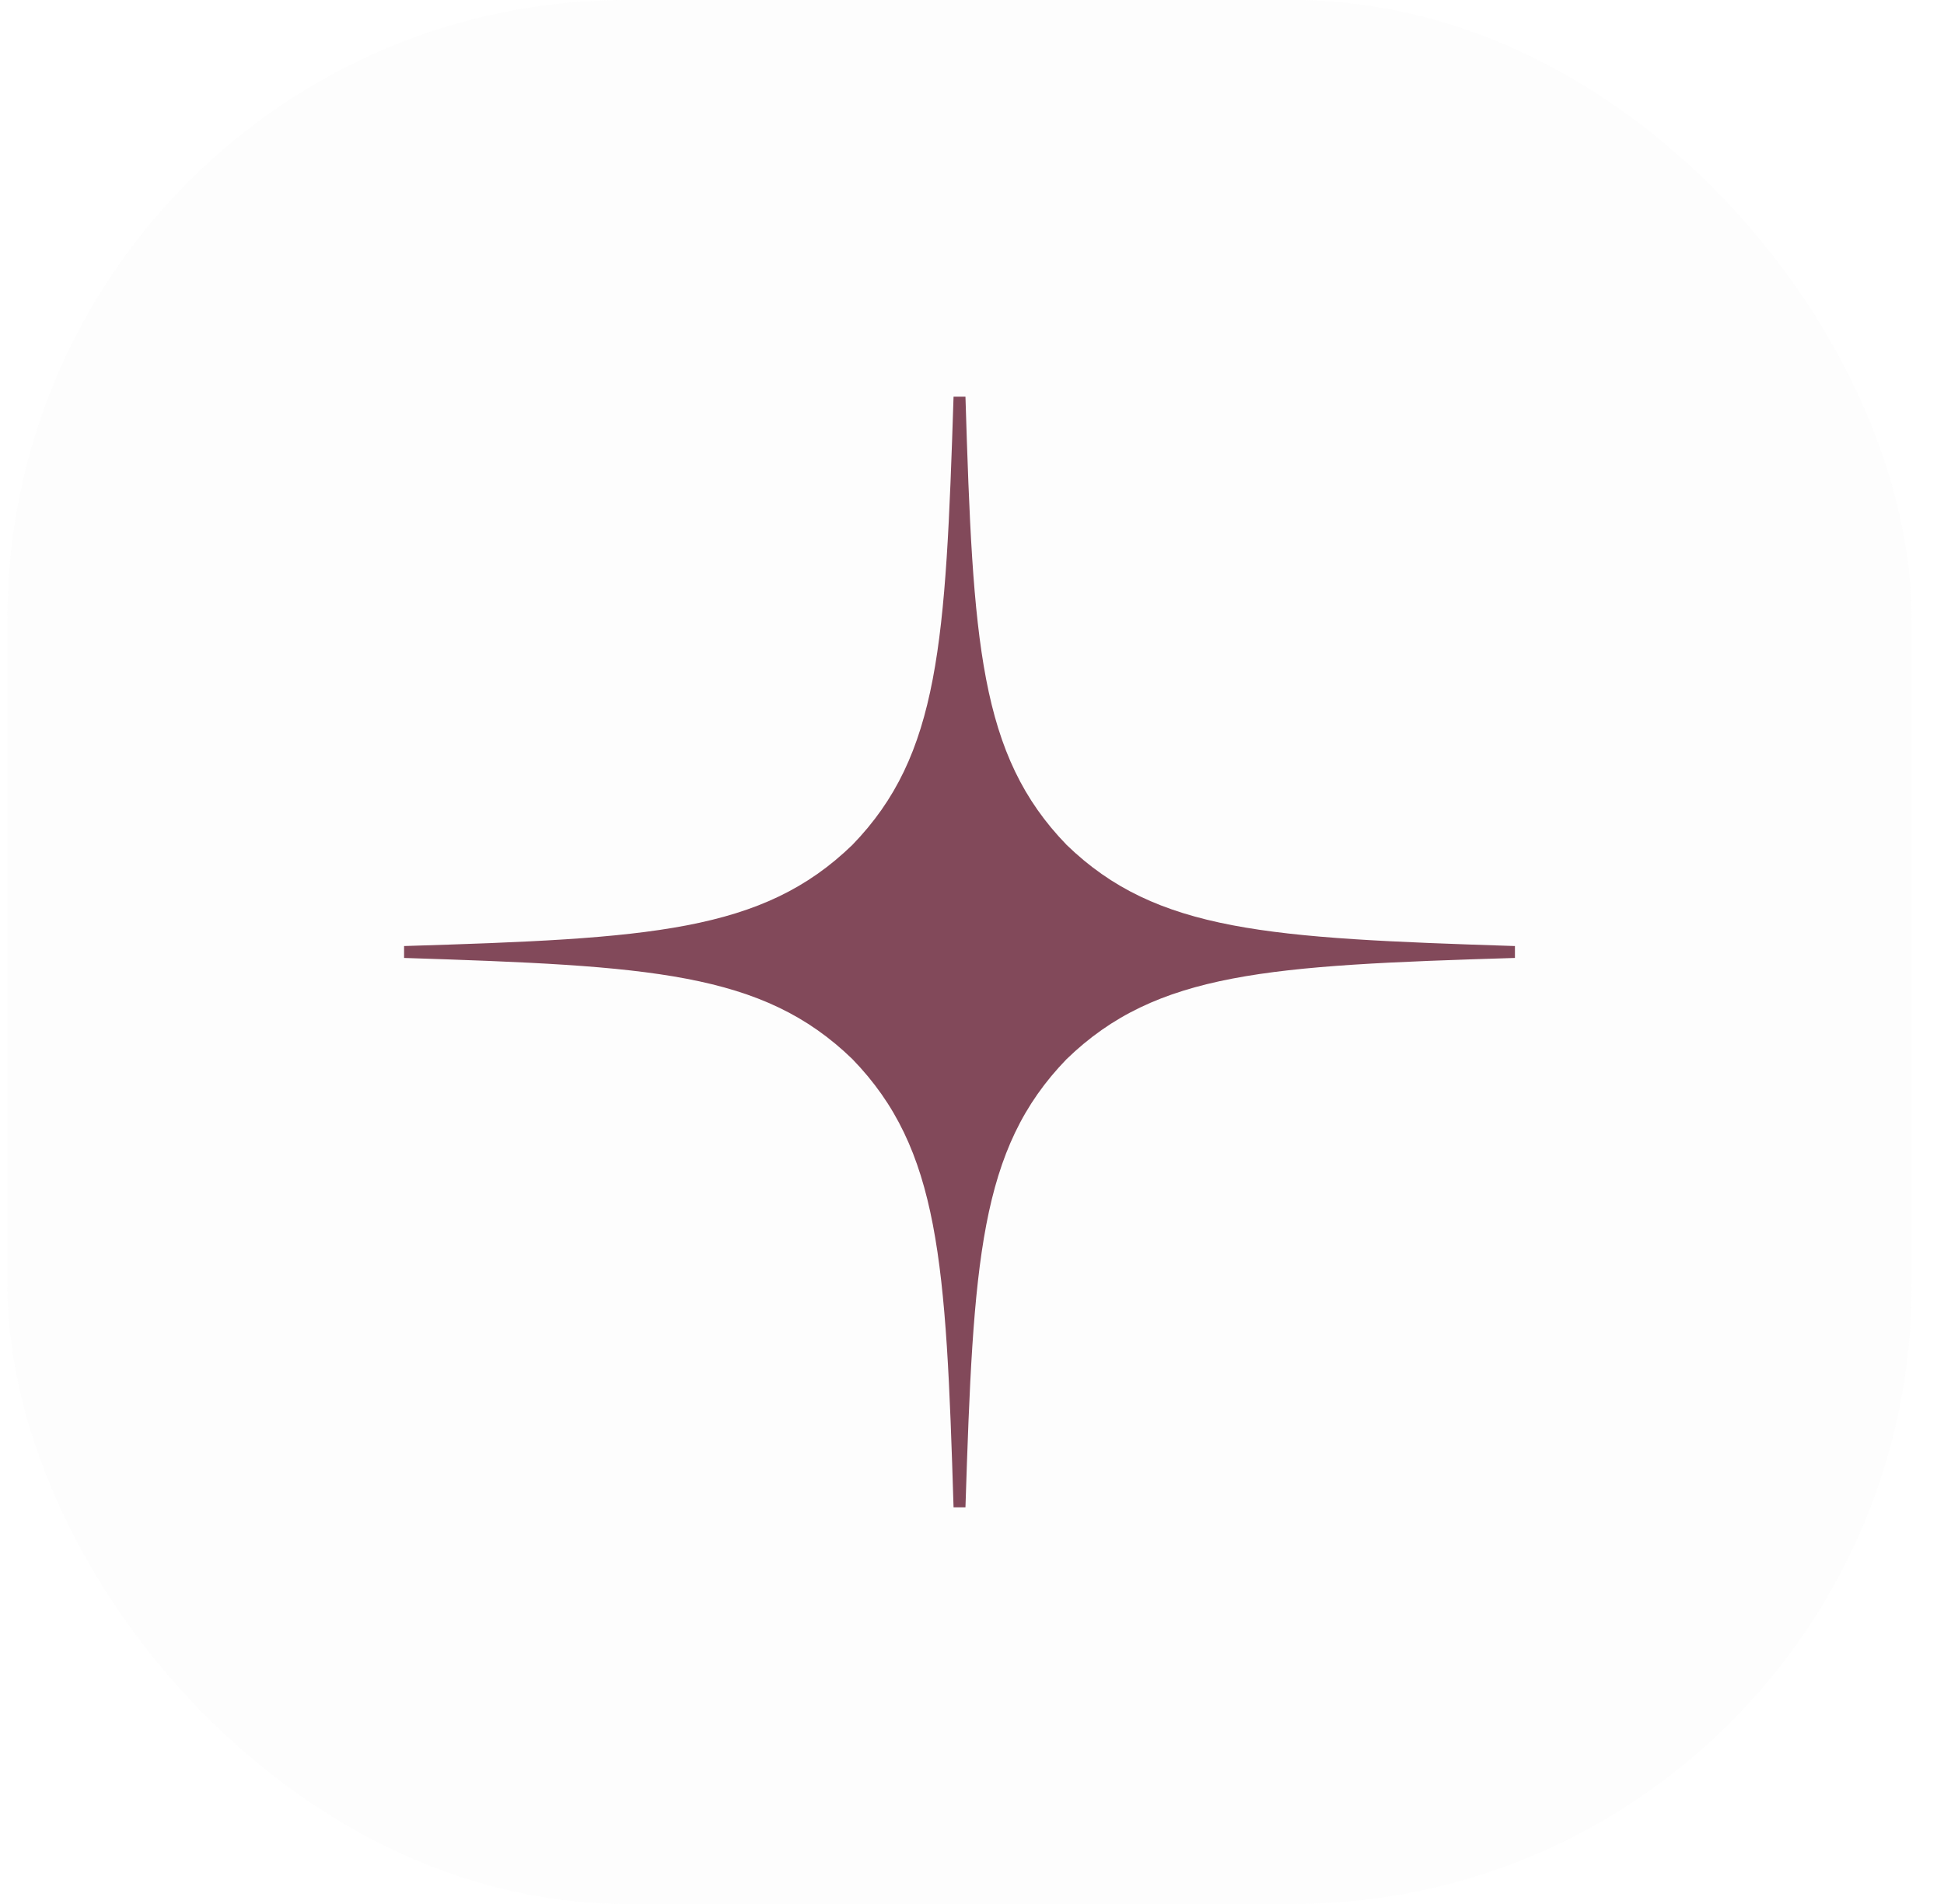 <?xml version="1.0" encoding="UTF-8"?> <svg xmlns="http://www.w3.org/2000/svg" width="49" height="48" viewBox="0 0 49 48" fill="none"> <g opacity="0.7" filter="url(#filter0_b_594_2407)"> <rect x="0.185" width="48" height="48" rx="15.611" fill="#E8E8E8" fill-opacity="0.12"></rect> </g> <path d="M38.185 24.15V23.85C31.985 23.65 29.155 23.5 26.885 21.3C24.685 19.03 24.525 16.2 24.335 10H24.035C23.835 16.2 23.685 19.03 21.485 21.3C19.215 23.5 16.385 23.66 10.185 23.85V24.15C16.385 24.35 19.215 24.5 21.485 26.7C23.685 28.97 23.845 31.8 24.035 38H24.335C24.535 31.8 24.685 28.97 26.885 26.7C29.155 24.5 31.985 24.34 38.185 24.15Z" fill="#82495A"></path> <defs> <filter id="filter0_b_594_2407" x="-2.938" y="-3.122" width="54.245" height="54.245" filterUnits="userSpaceOnUse" color-interpolation-filters="sRGB"> <feFlood flood-opacity="0" result="BackgroundImageFix"></feFlood> <feGaussianBlur in="BackgroundImageFix" stdDeviation="1.561"></feGaussianBlur> <feComposite in2="SourceAlpha" operator="in" result="effect1_backgroundBlur_594_2407"></feComposite> <feBlend mode="normal" in="SourceGraphic" in2="effect1_backgroundBlur_594_2407" result="shape"></feBlend> </filter> </defs> </svg> 